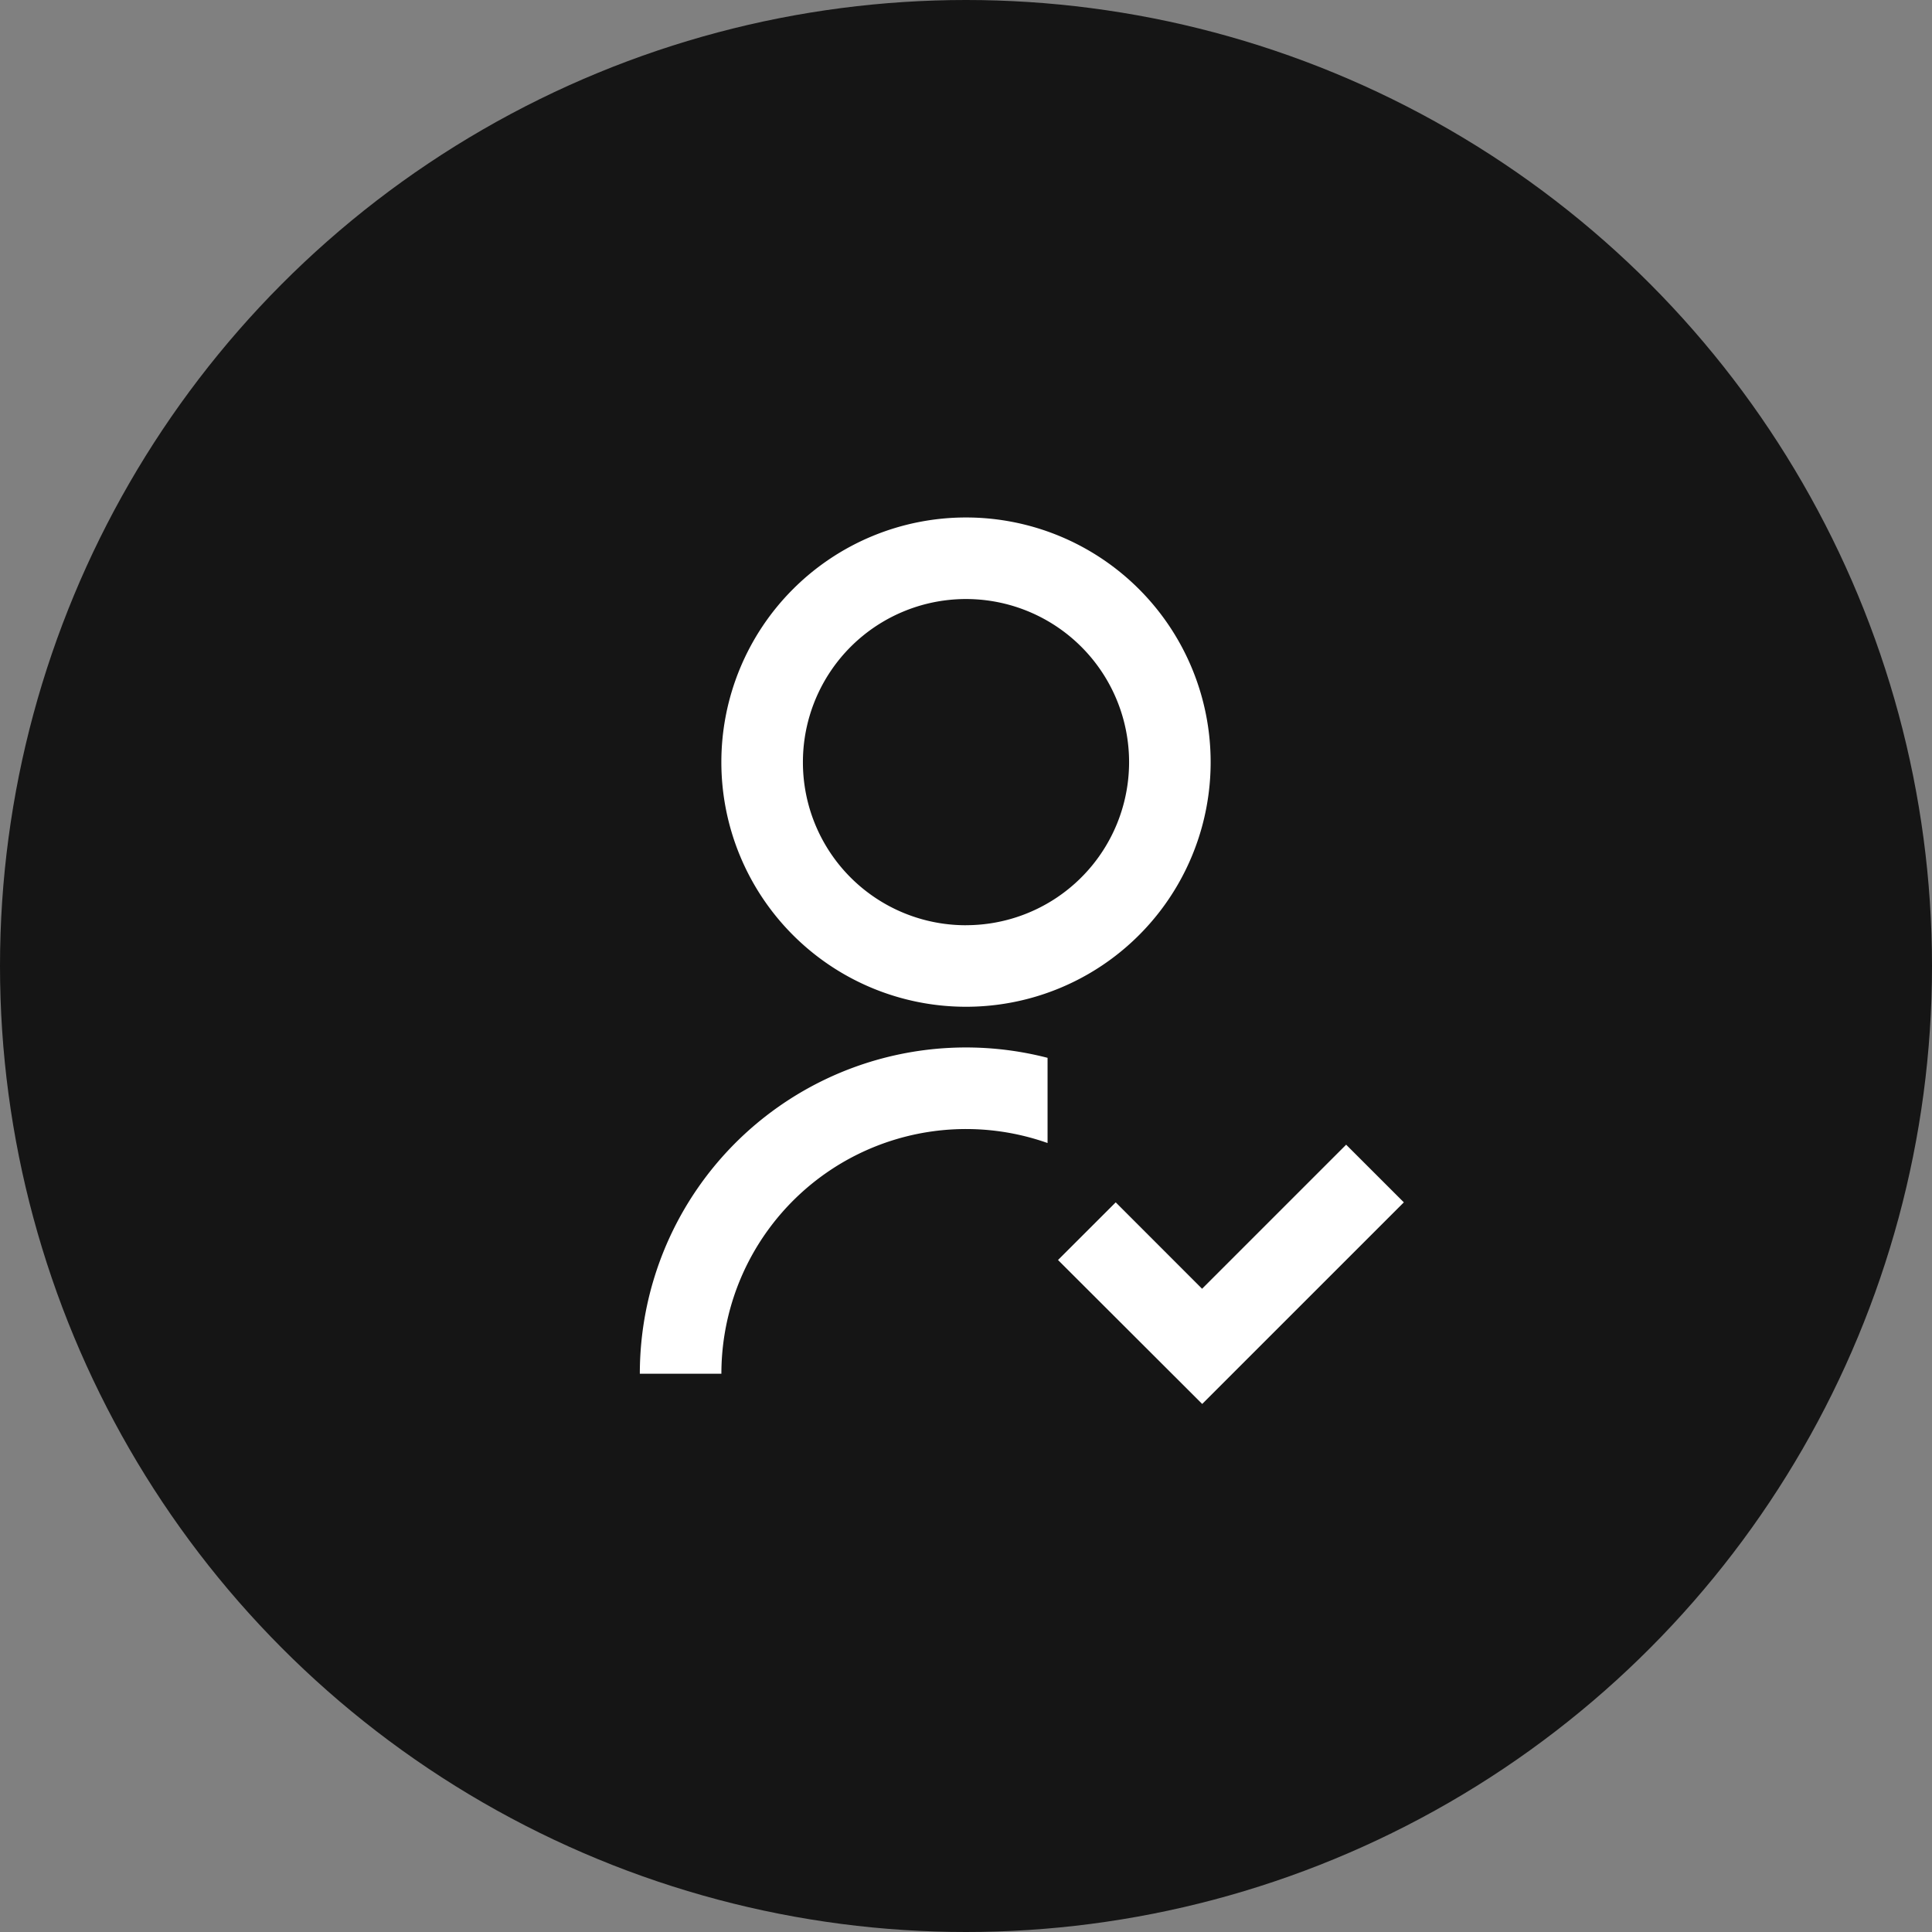 <svg xmlns="http://www.w3.org/2000/svg" width="51" height="51" viewBox="0 0 51 51">
  <rect x="0" y="0" width="51" height="51" fill="#808080" stroke="none"/>
  <g id="Group_14926" data-name="Group 14926" transform="translate(-160 -552)">
    <circle id="Ellipse_1" data-name="Ellipse 1" cx="25.5" cy="25.5" r="25.5" transform="translate(160 552)" fill="#151515"/>
    <g id="user-follow-svgrepo-com" transform="translate(172.585 564.585)">
      <path id="Path_102" data-name="Path 102" d="M0,0H25.831V25.831H0Z" fill="none"/>
      <path id="Path_103" data-name="Path 103" d="M14.763,15.263v2.249a6.458,6.458,0,0,0-8.61,6.09H4a8.61,8.61,0,0,1,10.763-8.339ZM12.61,13.915a6.458,6.458,0,1,1,6.458-6.458A6.456,6.456,0,0,1,12.61,13.915Zm0-2.153A4.305,4.305,0,1,0,8.305,7.458,4.3,4.3,0,0,0,12.61,11.763Zm6.235,9.594,3.8-3.8,1.523,1.522L18.845,24.4,15.039,20.6l1.523-1.522,2.282,2.283Z" transform="translate(0.305 0.076)" fill="#fff"/>
    </g>
  </g>
</svg>
